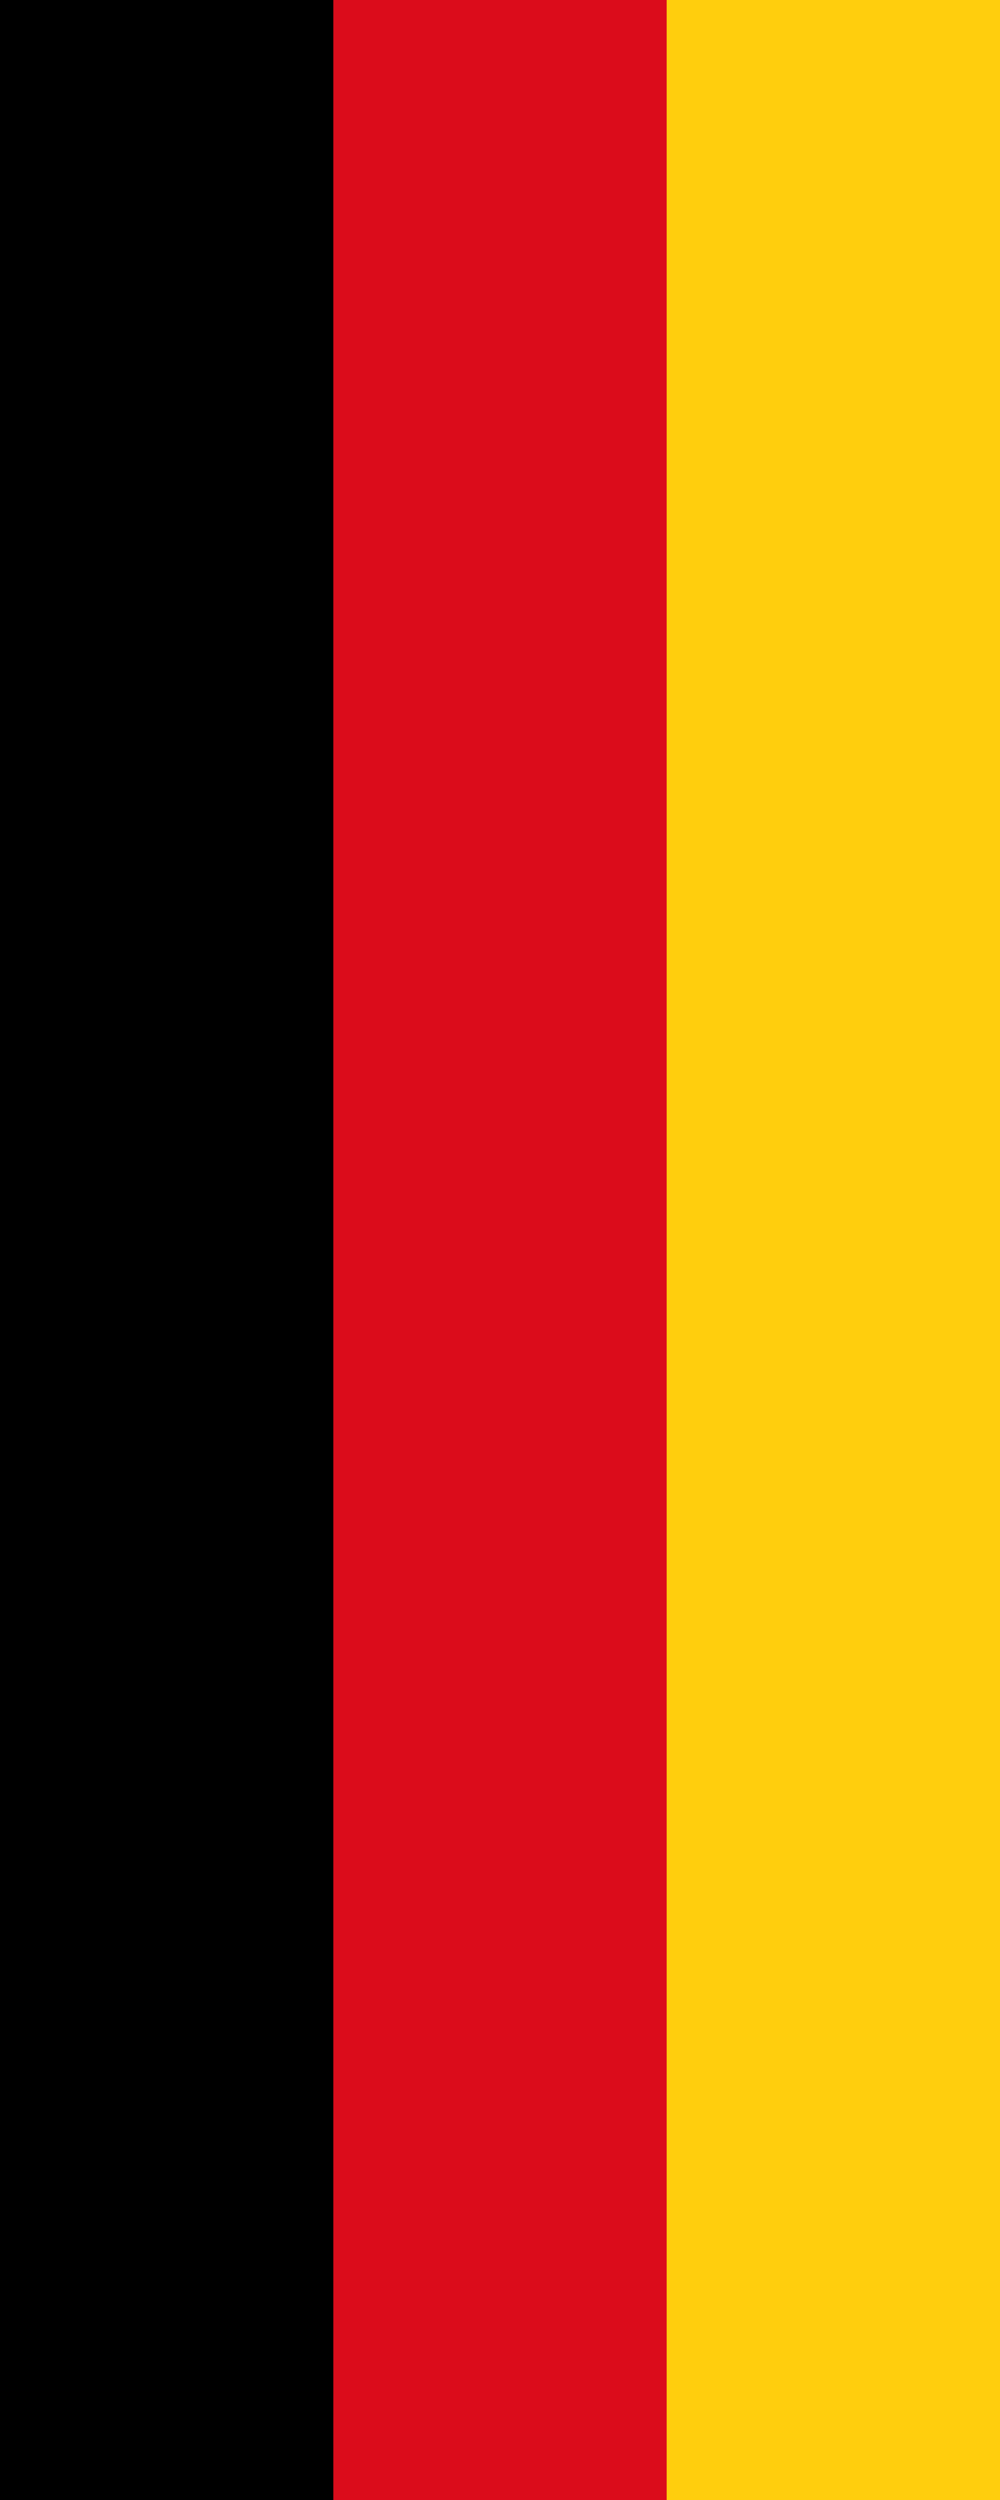 <?xml version="1.0" encoding="UTF-8"?>
<svg xmlns="http://www.w3.org/2000/svg" width="600" height="1500">
<rect width="600" height="1500" fill="#ffce0d"/>
<rect width="400" height="1500" fill="#db0c1b"/>
<rect width="200" height="1500"/>
</svg>